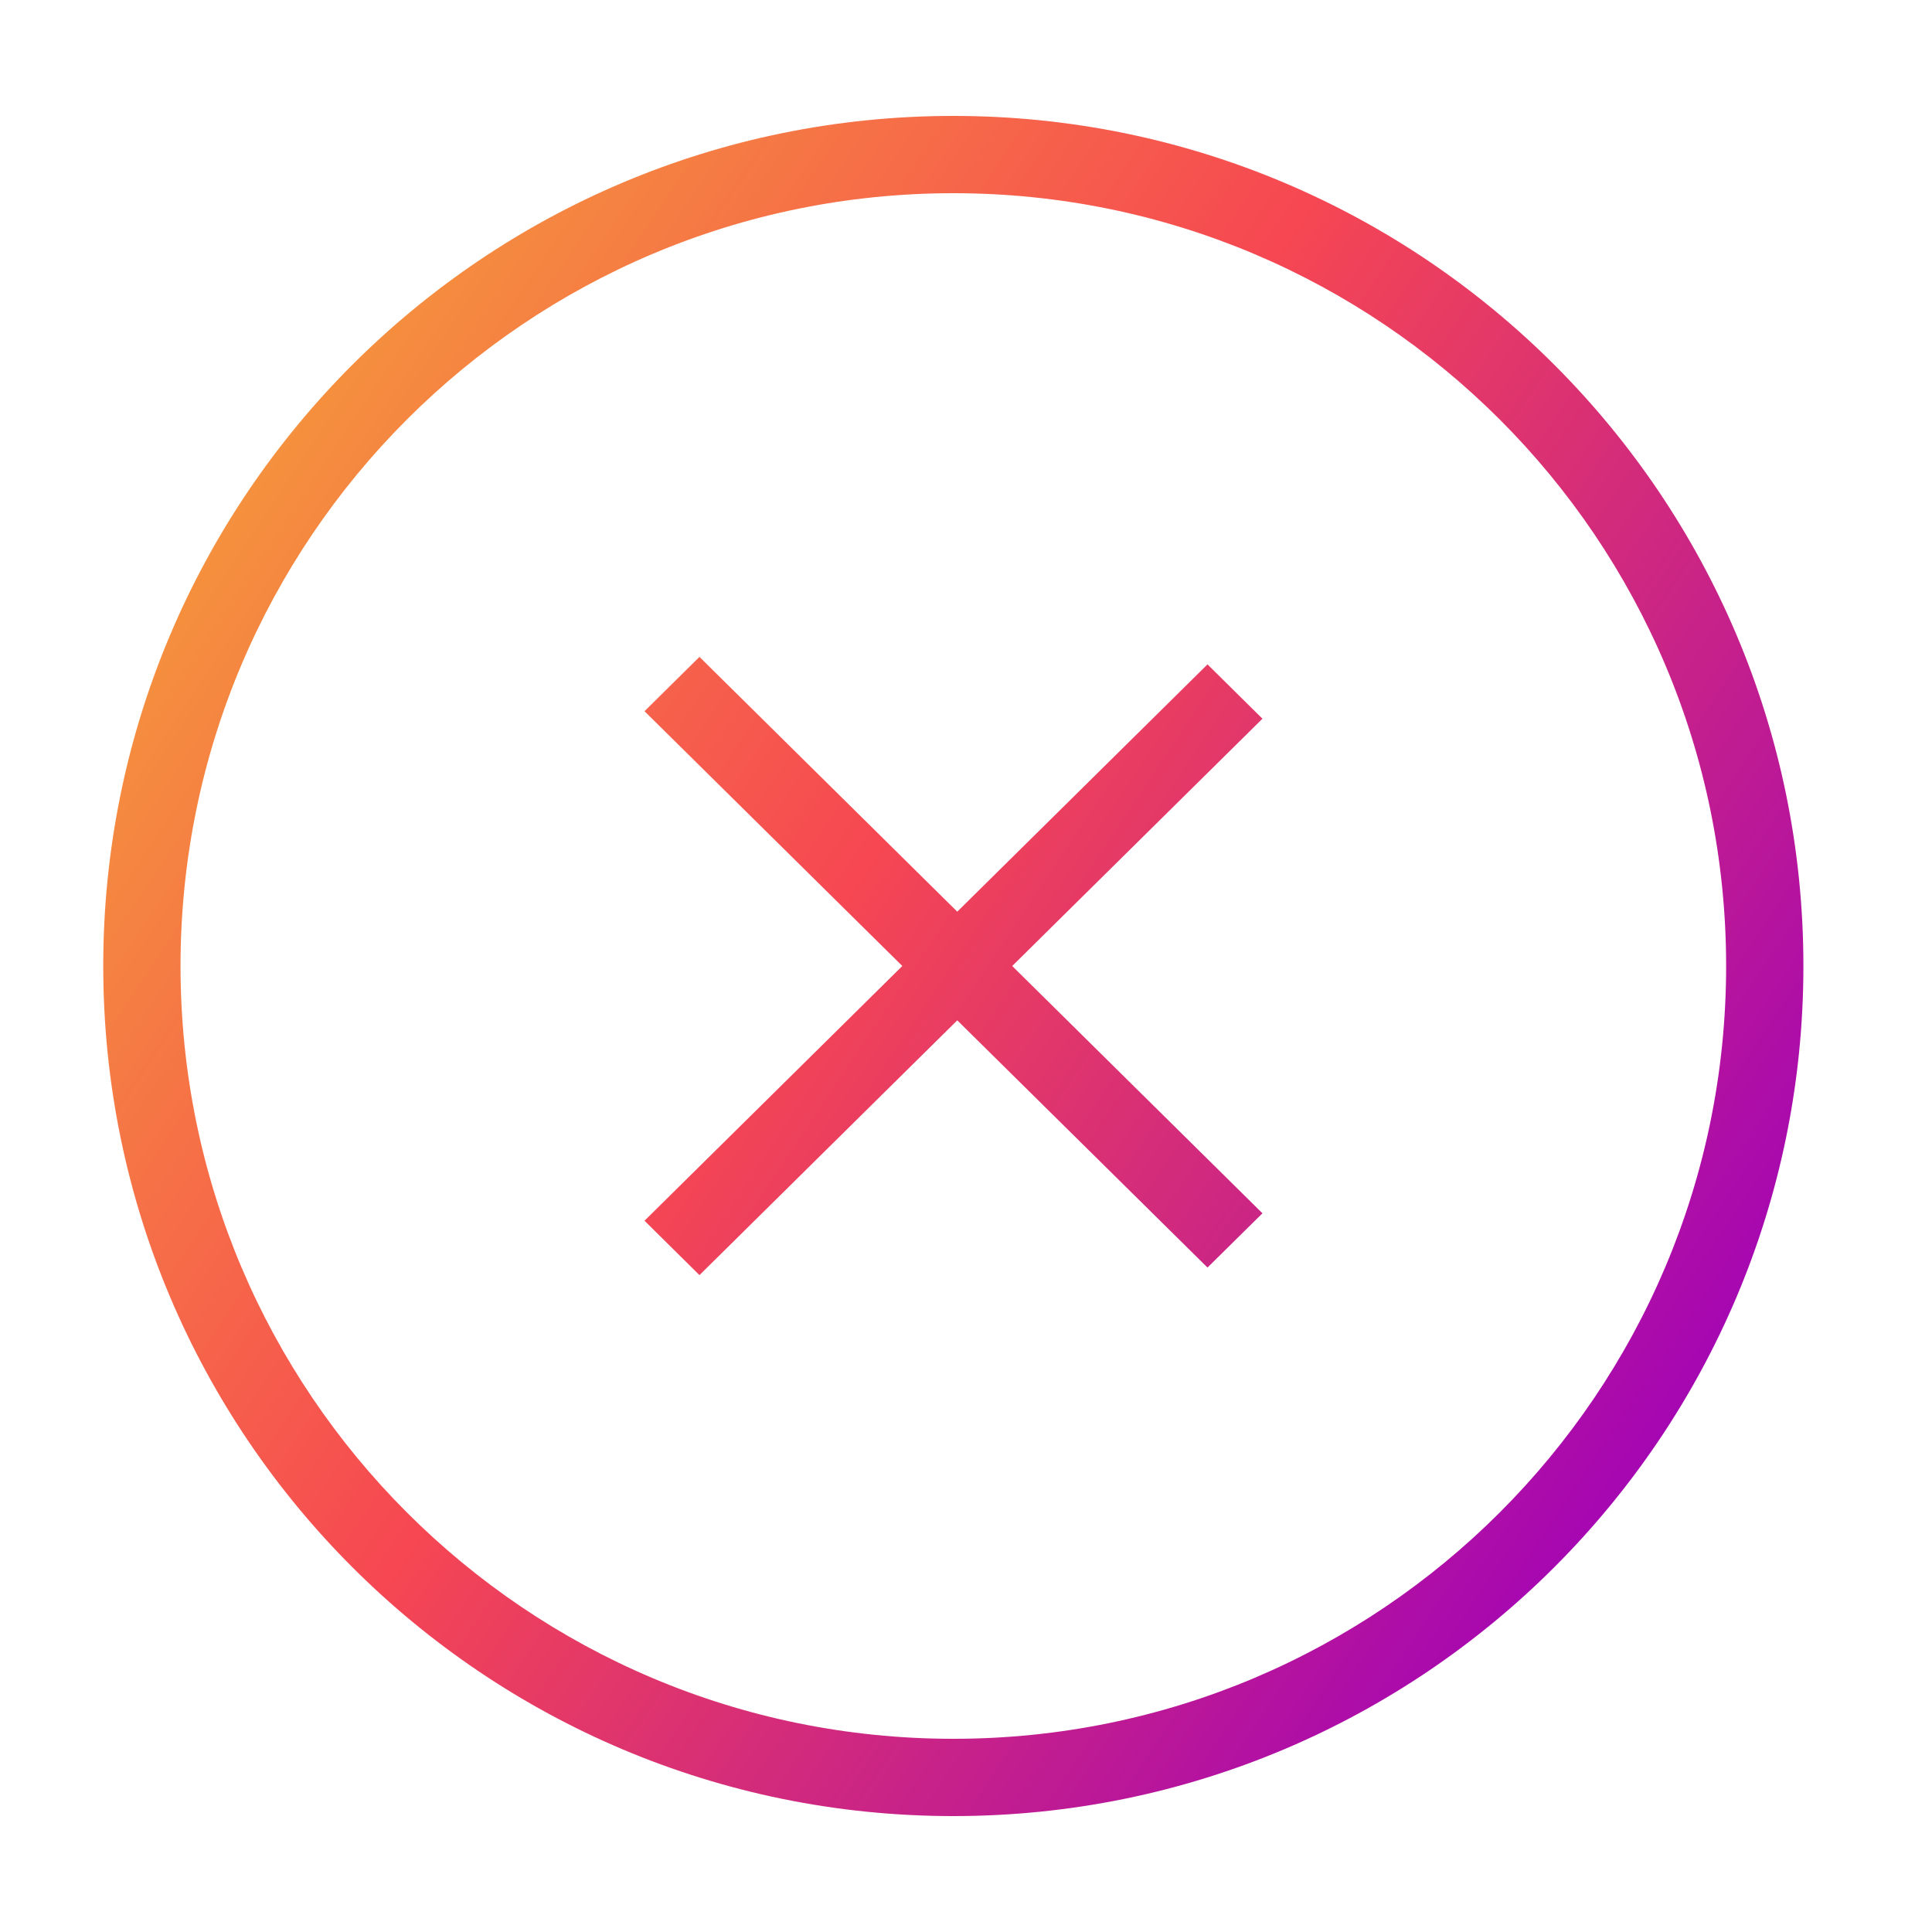<svg width="25" height="25" viewBox="0 0 25 25" fill="none" xmlns="http://www.w3.org/2000/svg">
<path d="M22.336 12.5C22.336 6.977 17.859 2.5 12.336 2.5C6.813 2.5 2.336 6.977 2.336 12.5C2.336 18.023 6.813 22.5 12.336 22.5C17.859 22.5 22.336 18.023 22.336 12.5ZM23.336 12.5C23.336 18.575 18.411 23.5 12.336 23.5C6.261 23.5 1.336 18.575 1.336 12.5C1.336 6.425 6.261 1.5 12.336 1.5C18.411 1.5 23.336 6.425 23.336 12.5ZM9.051 8.5L12.387 11.797L15.625 8.597L16.336 9.3L13.098 12.5L16.336 15.7L15.625 16.402L12.387 13.203L9.051 16.5L8.34 15.796L11.676 12.5L8.34 9.203L9.051 8.5Z" fill="url(#paint0_linear_6019_165878)"/>
<defs>
<linearGradient id="paint0_linear_6019_165878" x1="6.164" y1="-2.097" x2="27.331" y2="12.083" gradientUnits="userSpaceOnUse">
<stop stop-color="#F5A239"/>
<stop offset="0.454" stop-color="#F64752"/>
<stop offset="1" stop-color="#9D00BB"/>
</linearGradient>
</defs>
</svg>
